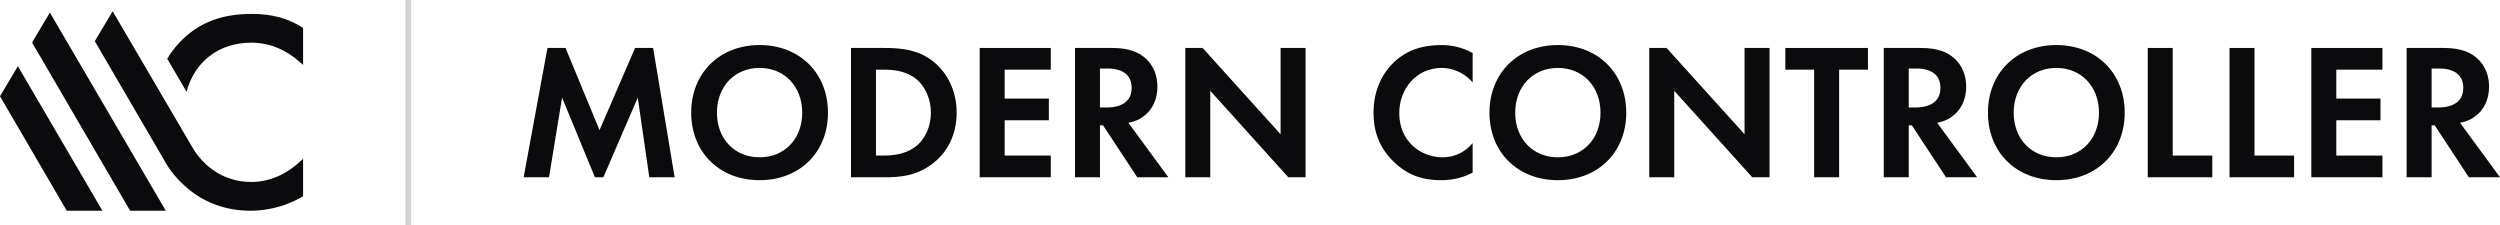 <svg width="444" height="40" viewBox="0 0 444 40" fill="none" xmlns="http://www.w3.org/2000/svg">
<path fill-rule="evenodd" clip-rule="evenodd" d="M44.632 32.317C48.636 32.317 51.649 30.258 53.473 28.531L53.828 28.194V34.842L53.726 34.904C50.044 37.101 46.355 37.429 44.483 37.429C38.678 37.429 34.793 34.9 32.558 32.78C31.104 31.419 29.951 29.938 29.087 28.32L16.838 7.312L20.008 2L34.06 25.985C36.196 29.752 39.937 32.317 44.632 32.317ZM23.112 37.423L5.693 7.545L8.863 2.233L29.442 37.423H23.112ZM11.856 37.423L0 17.089L3.179 11.761L18.186 37.423H11.856ZM53.73 4.897C51.132 3.239 48.272 2.468 44.732 2.468C39.613 2.468 35.746 3.865 32.558 6.869C31.608 7.768 30.59 8.943 29.696 10.424L33.133 16.3C34.512 11.023 38.835 7.58 44.583 7.58C47.862 7.58 50.771 8.771 53.476 11.22L53.828 11.539V4.958L53.73 4.897Z" fill="#0B0B0D"/>
<line x1="72.5" y1="-2.18557e-08" x2="72.5" y2="40" stroke="#D2D2D2"/>
<path d="M93 31.483L97.231 8.517H100.438L106.477 23.116L112.789 8.517H115.996L119.817 31.483H115.314L113.267 17.331L107.159 31.483H105.658L99.824 17.331L97.504 31.483H93Z" fill="#0B0B0D"/>
<path d="M134.902 8C142.067 8 147.048 13.027 147.048 20.017C147.048 27.007 142.067 32 134.902 32C127.737 32 122.756 27.007 122.756 20.017C122.756 13.027 127.737 8 134.902 8ZM134.902 27.937C139.337 27.937 142.476 24.666 142.476 20.017C142.476 15.369 139.337 12.063 134.902 12.063C130.466 12.063 127.328 15.369 127.328 20.017C127.328 24.666 130.466 27.937 134.902 27.937Z" fill="#0B0B0D"/>
<path d="M151.136 8.517H157.072C160.246 8.517 163.009 8.861 165.534 10.755C168.298 12.855 169.901 16.195 169.901 20.017C169.901 23.839 168.332 27.145 165.329 29.28C162.668 31.174 160.177 31.483 157.004 31.483H151.136V8.517ZM155.571 12.373V27.627H156.936C158.062 27.627 160.518 27.558 162.497 26.112C164.306 24.803 165.329 22.462 165.329 20.017C165.329 17.607 164.34 15.265 162.531 13.888C160.689 12.511 158.437 12.373 156.936 12.373H155.571Z" fill="#0B0B0D"/>
<path d="M186.617 8.517V12.373H178.428V17.504H186.276V21.36H178.428V27.627H186.617V31.483H173.993V8.517H186.617Z" fill="#0B0B0D"/>
<path d="M190.919 8.517H197.504C200.643 8.517 202.246 9.343 203.304 10.238C205.044 11.719 205.556 13.681 205.556 15.403C205.556 17.641 204.669 19.604 202.895 20.809C202.315 21.222 201.496 21.601 200.404 21.808L207.501 31.483H201.973L195.9 22.255H195.354V31.483H190.919V8.517ZM195.354 12.166V19.087H196.617C197.47 19.087 200.984 18.984 200.984 15.61C200.984 12.201 197.504 12.166 196.685 12.166H195.354Z" fill="#0B0B0D"/>
<path d="M214.946 31.483H210.511V8.517H213.581L227.433 23.839V8.517H231.869V31.483H228.798L214.946 16.126V31.483Z" fill="#0B0B0D"/>
<path d="M261.543 25.423V30.657C260.178 31.38 258.37 32 255.913 32C251.921 32 249.499 30.623 247.588 28.798C244.961 26.25 243.937 23.392 243.937 20.017C243.937 15.851 245.643 12.855 247.588 11.03C249.874 8.861 252.706 8 255.947 8C257.551 8 259.461 8.275 261.543 9.412V14.646C259.461 12.235 256.868 12.063 256.05 12.063C251.478 12.063 248.509 15.851 248.509 20.086C248.509 25.182 252.399 27.937 256.22 27.937C258.336 27.937 260.212 27.007 261.543 25.423Z" fill="#0B0B0D"/>
<path d="M276.675 8C283.84 8 288.821 13.027 288.821 20.017C288.821 27.007 283.84 32 276.675 32C269.51 32 264.529 27.007 264.529 20.017C264.529 13.027 269.51 8 276.675 8ZM276.675 27.937C281.11 27.937 284.249 24.666 284.249 20.017C284.249 15.369 281.11 12.063 276.675 12.063C272.239 12.063 269.101 15.369 269.101 20.017C269.101 24.666 272.239 27.937 276.675 27.937Z" fill="#0B0B0D"/>
<path d="M297.344 31.483H292.909V8.517H295.98L309.832 23.839V8.517H314.267V31.483H311.197L297.344 16.126V31.483Z" fill="#0B0B0D"/>
<path d="M331.747 12.373H326.629V31.483H322.194V12.373H317.076V8.517H331.747V12.373Z" fill="#0B0B0D"/>
<path d="M334.558 8.517H341.143C344.282 8.517 345.885 9.343 346.943 10.238C348.683 11.719 349.195 13.681 349.195 15.403C349.195 17.641 348.308 19.604 346.533 20.809C345.953 21.222 345.135 21.601 344.043 21.808L351.14 31.483H345.612L339.539 22.255H338.993V31.483H334.558V8.517ZM338.993 12.166V19.087H340.256C341.109 19.087 344.623 18.984 344.623 15.61C344.623 12.201 341.143 12.166 340.324 12.166H338.993Z" fill="#0B0B0D"/>
<path d="M365.204 8C372.369 8 377.35 13.027 377.35 20.017C377.35 27.007 372.369 32 365.204 32C358.039 32 353.058 27.007 353.058 20.017C353.058 13.027 358.039 8 365.204 8ZM365.204 27.937C369.639 27.937 372.778 24.666 372.778 20.017C372.778 15.369 369.639 12.063 365.204 12.063C360.768 12.063 357.63 15.369 357.63 20.017C357.63 24.666 360.768 27.937 365.204 27.937Z" fill="#0B0B0D"/>
<path d="M381.438 8.517H385.873V27.627H392.902V31.483H381.438V8.517Z" fill="#0B0B0D"/>
<path d="M395.965 8.517H400.4V27.627H407.429V31.483H395.965V8.517Z" fill="#0B0B0D"/>
<path d="M423.116 8.517V12.373H414.928V17.504H422.775V21.36H414.928V27.627H423.116V31.483H410.492V8.517H423.116Z" fill="#0B0B0D"/>
<path d="M427.418 8.517H434.003C437.142 8.517 438.746 9.343 439.803 10.238C441.543 11.719 442.055 13.681 442.055 15.403C442.055 17.641 441.168 19.604 439.394 20.809C438.814 21.222 437.995 21.601 436.903 21.808L444 31.483H438.473L432.4 22.255H431.854V31.483H427.418V8.517ZM431.854 12.166V19.087H433.116C433.969 19.087 437.483 18.984 437.483 15.61C437.483 12.201 434.003 12.166 433.184 12.166H431.854Z" fill="#0B0B0D"/>
</svg>
